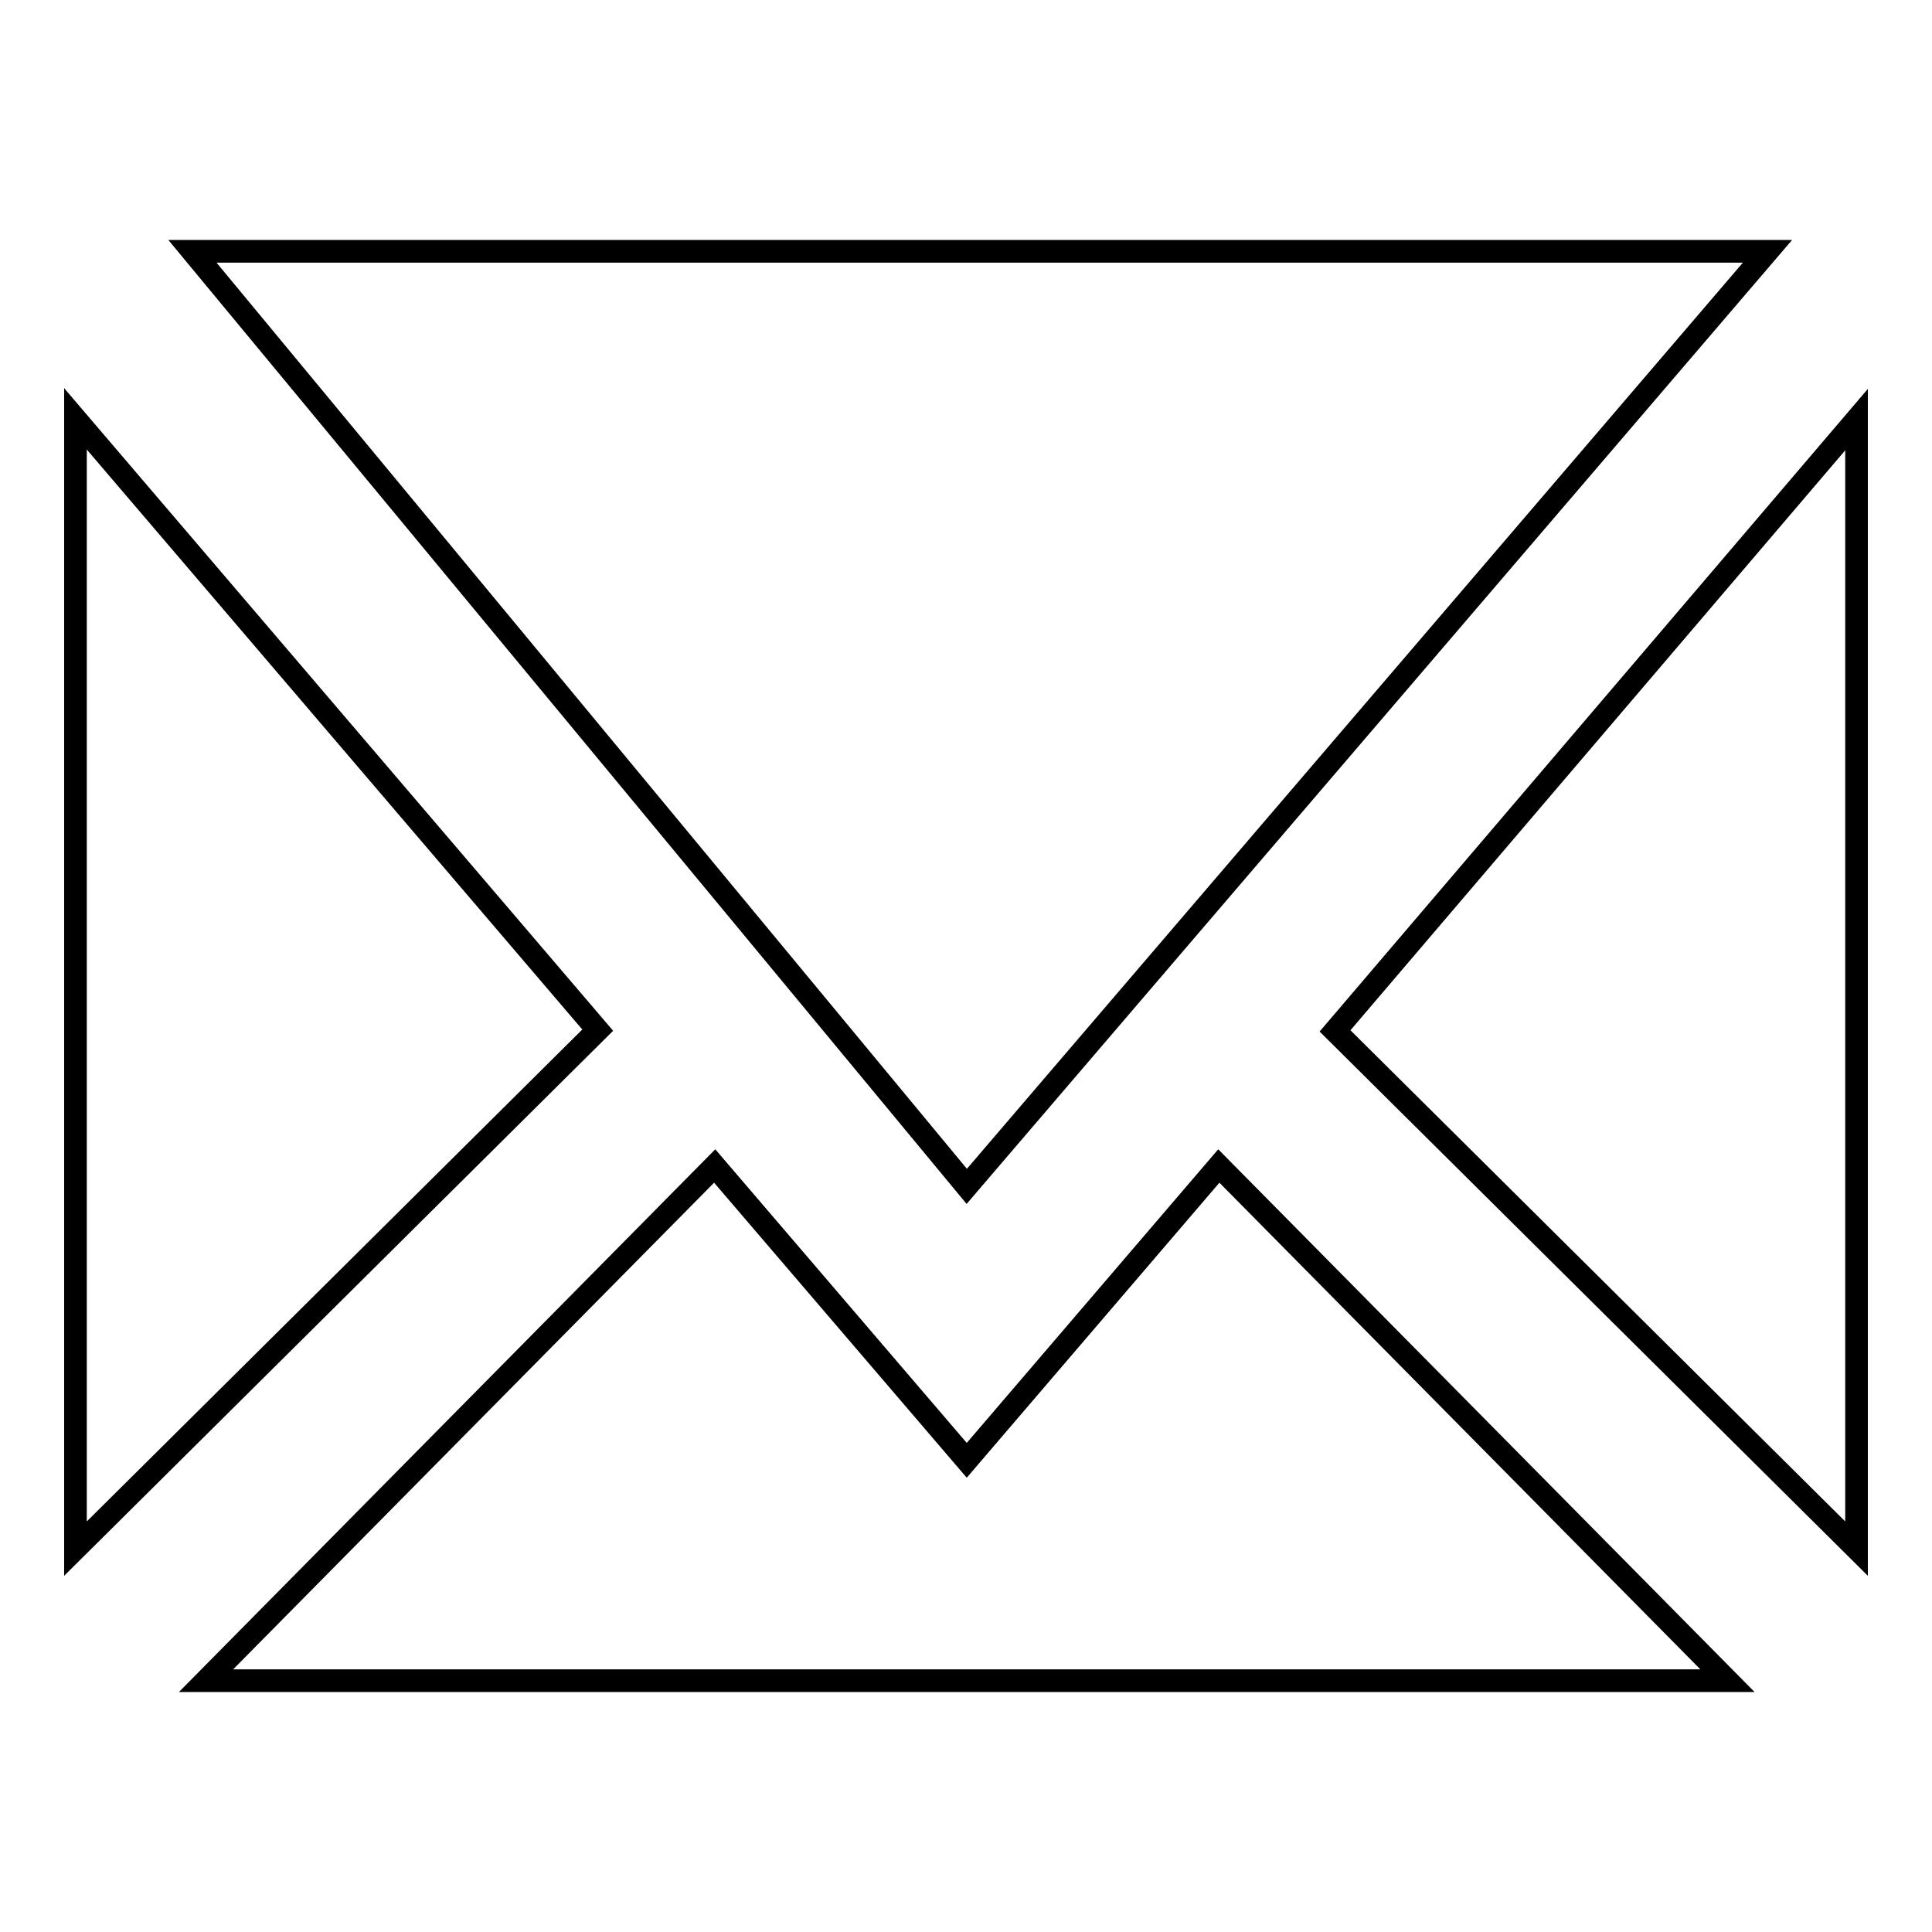 <?xml version="1.0" encoding="utf-8"?>
<!-- Svg Vector Icons : http://www.onlinewebfonts.com/icon -->
<!DOCTYPE svg PUBLIC "-//W3C//DTD SVG 1.1//EN" "http://www.w3.org/Graphics/SVG/1.1/DTD/svg11.dtd">
<svg version="1.1" xmlns="http://www.w3.org/2000/svg" xmlns:xlink="http://www.w3.org/1999/xlink" x="0px" y="0px" viewBox="0 0 256 256" enable-background="new 0 0 256 256" xml:space="preserve">
<g><g><path stroke-width="3" fill-opacity="0" stroke="#000000"  d="M234.2,33.3L128.1,157.2L25.5,33.3L234.2,33.3z"/><path stroke-width="3" fill-opacity="0" stroke="#000000"  d="M10,55.5l69.2,81L10,205.2V57C10,56.5,10,56,10,55.5L10,55.5z"/><path stroke-width="3" fill-opacity="0" stroke="#000000"  d="M27.3,222.7l67.4-68.2l33.4,39l33.4-39l67.4,68.2H27.3z"/><path stroke-width="3" fill-opacity="0" stroke="#000000"  d="M246,205.2l-69.1-68.6l69.1-81V205.2L246,205.2z"/></g></g>
</svg>